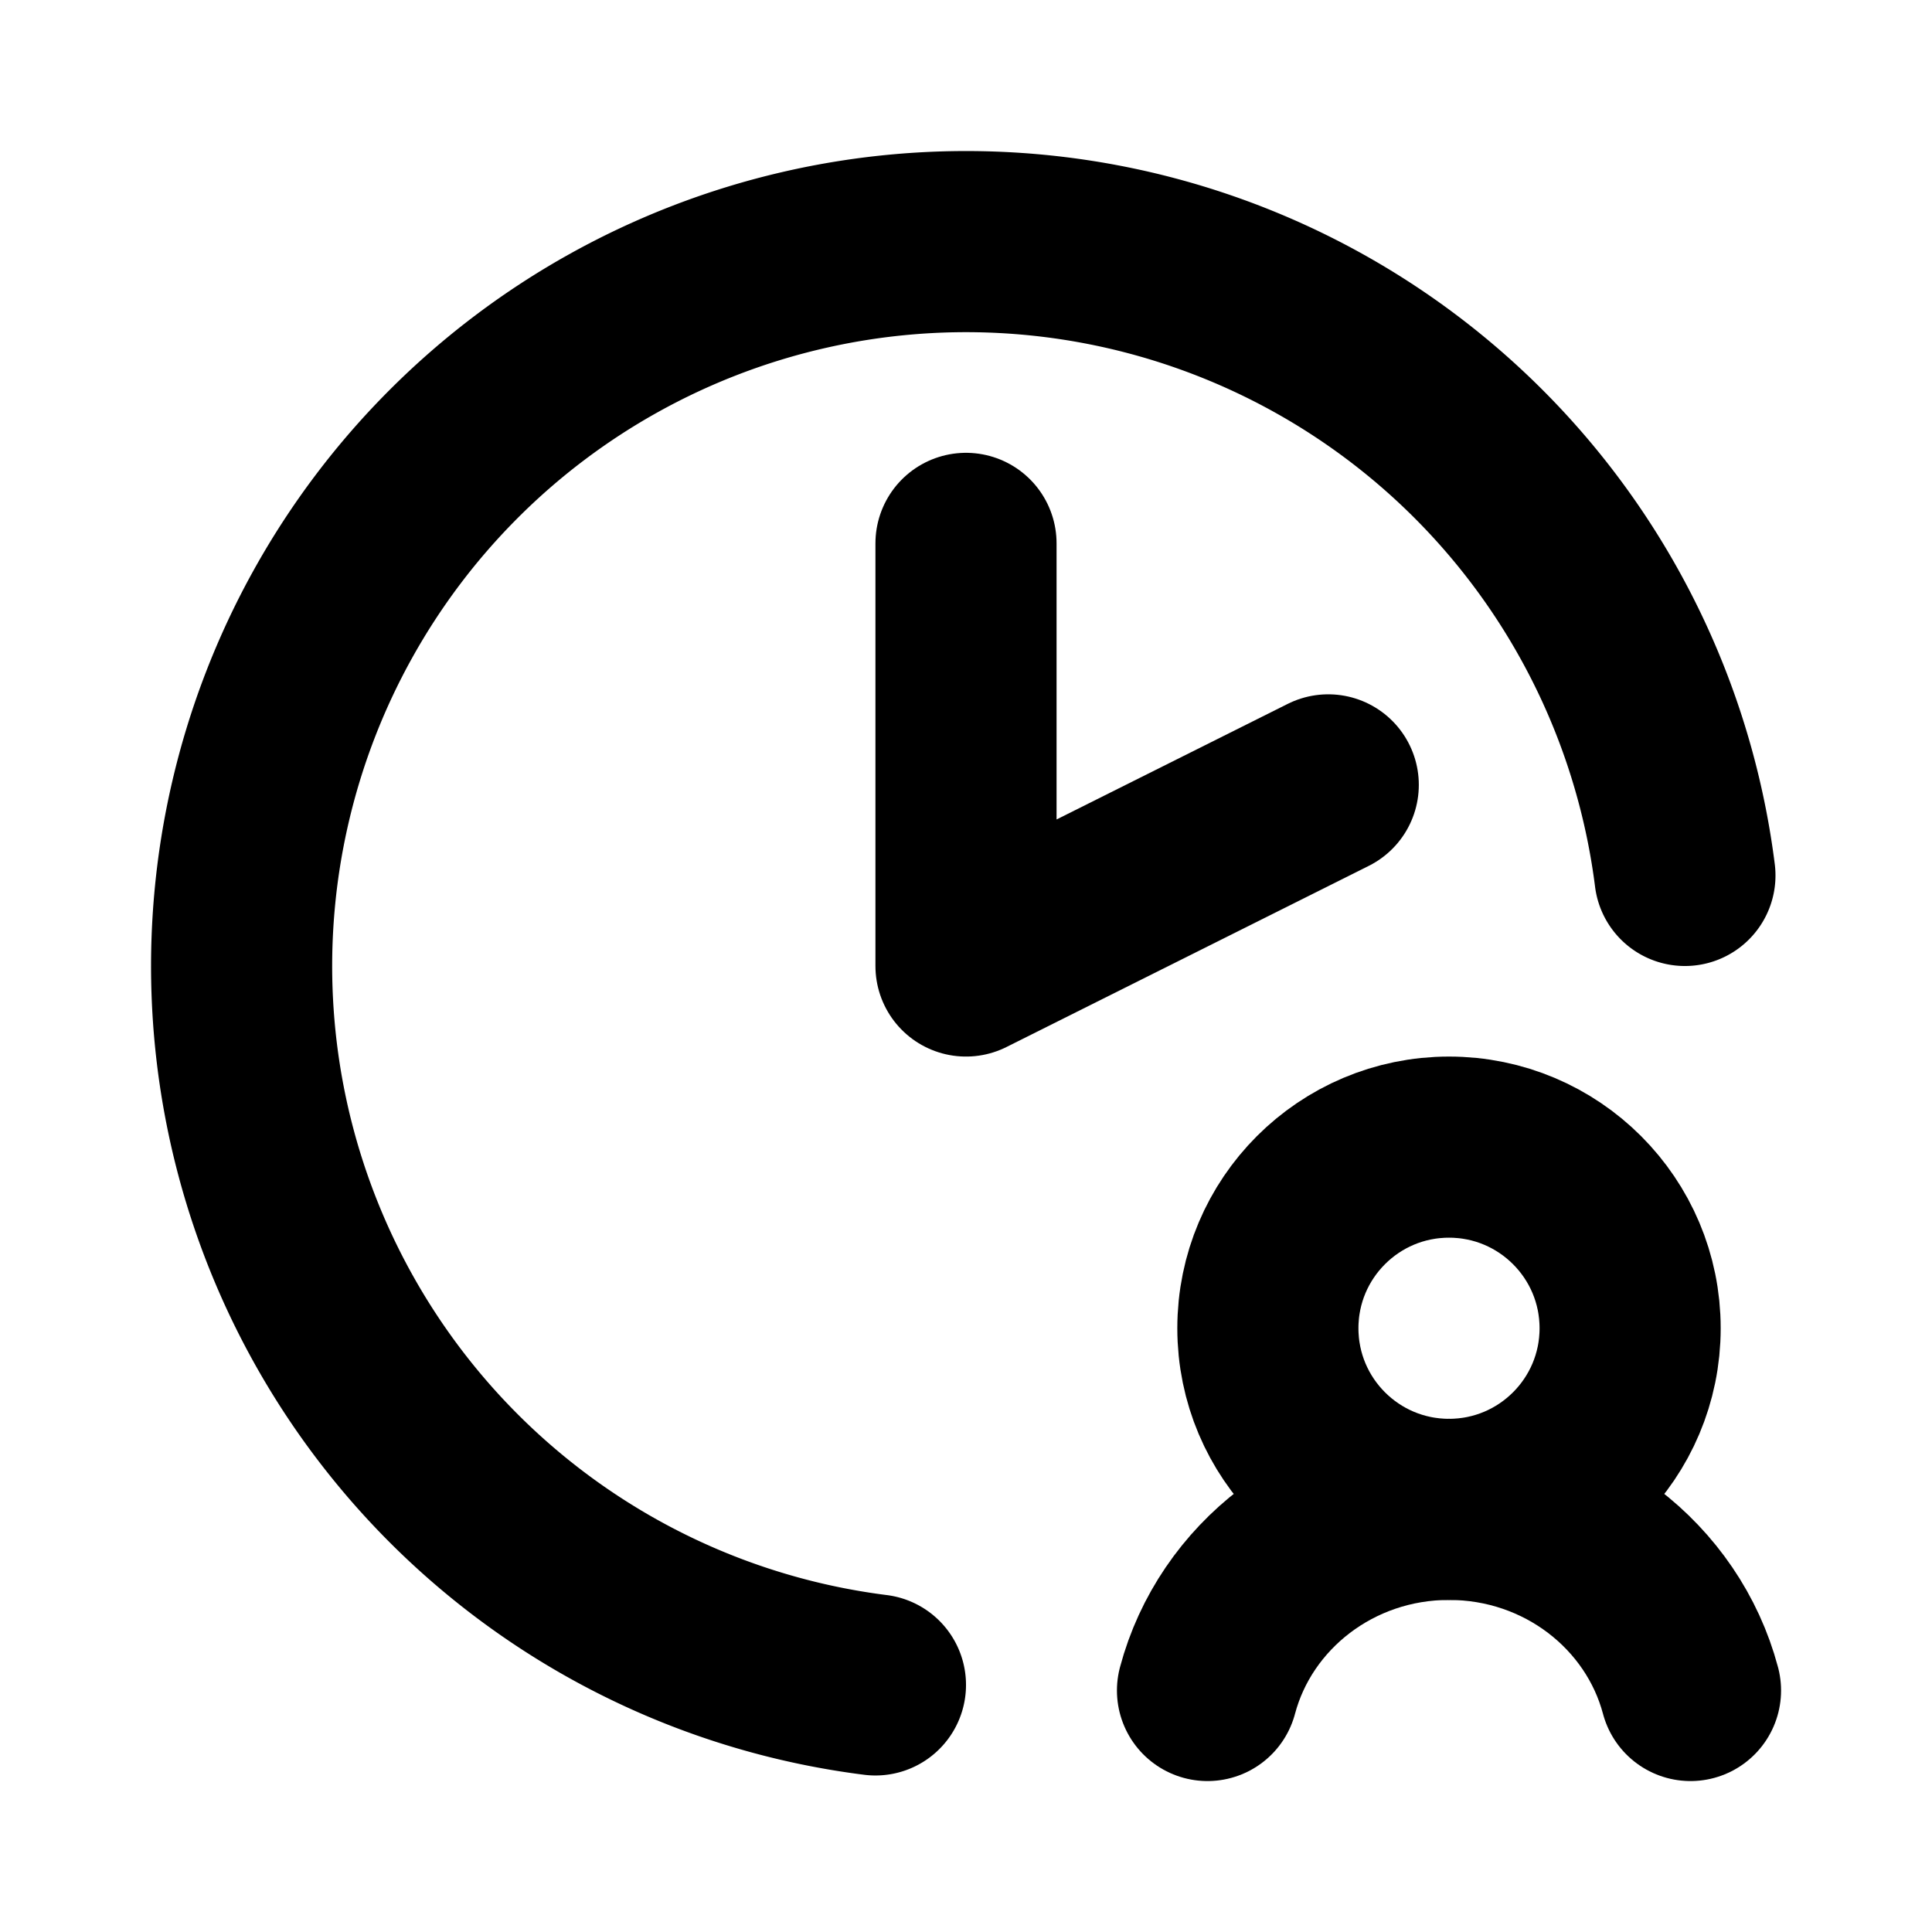 <svg xmlns="http://www.w3.org/2000/svg" viewBox="0 0 256 256"><rect width="256" height="256" fill="none"/><polyline points="176 104 128 128 128 72" fill="none" stroke="currentColor" stroke-linecap="round" stroke-linejoin="round" stroke-width="24"/><path d="M160,224c3.67-13.8,16.6-24,32-24s28.33,10.2,32,24" fill="none" stroke="currentColor" stroke-linecap="round" stroke-linejoin="round" stroke-width="24"/><circle cx="192" cy="176" r="24" fill="none" stroke="currentColor" stroke-linecap="round" stroke-linejoin="round" stroke-width="24"/><path d="M116,223.26A96,96,0,1,1,223.26,116" fill="none" stroke="currentColor" stroke-linecap="round" stroke-linejoin="round" stroke-width="24"/></svg>